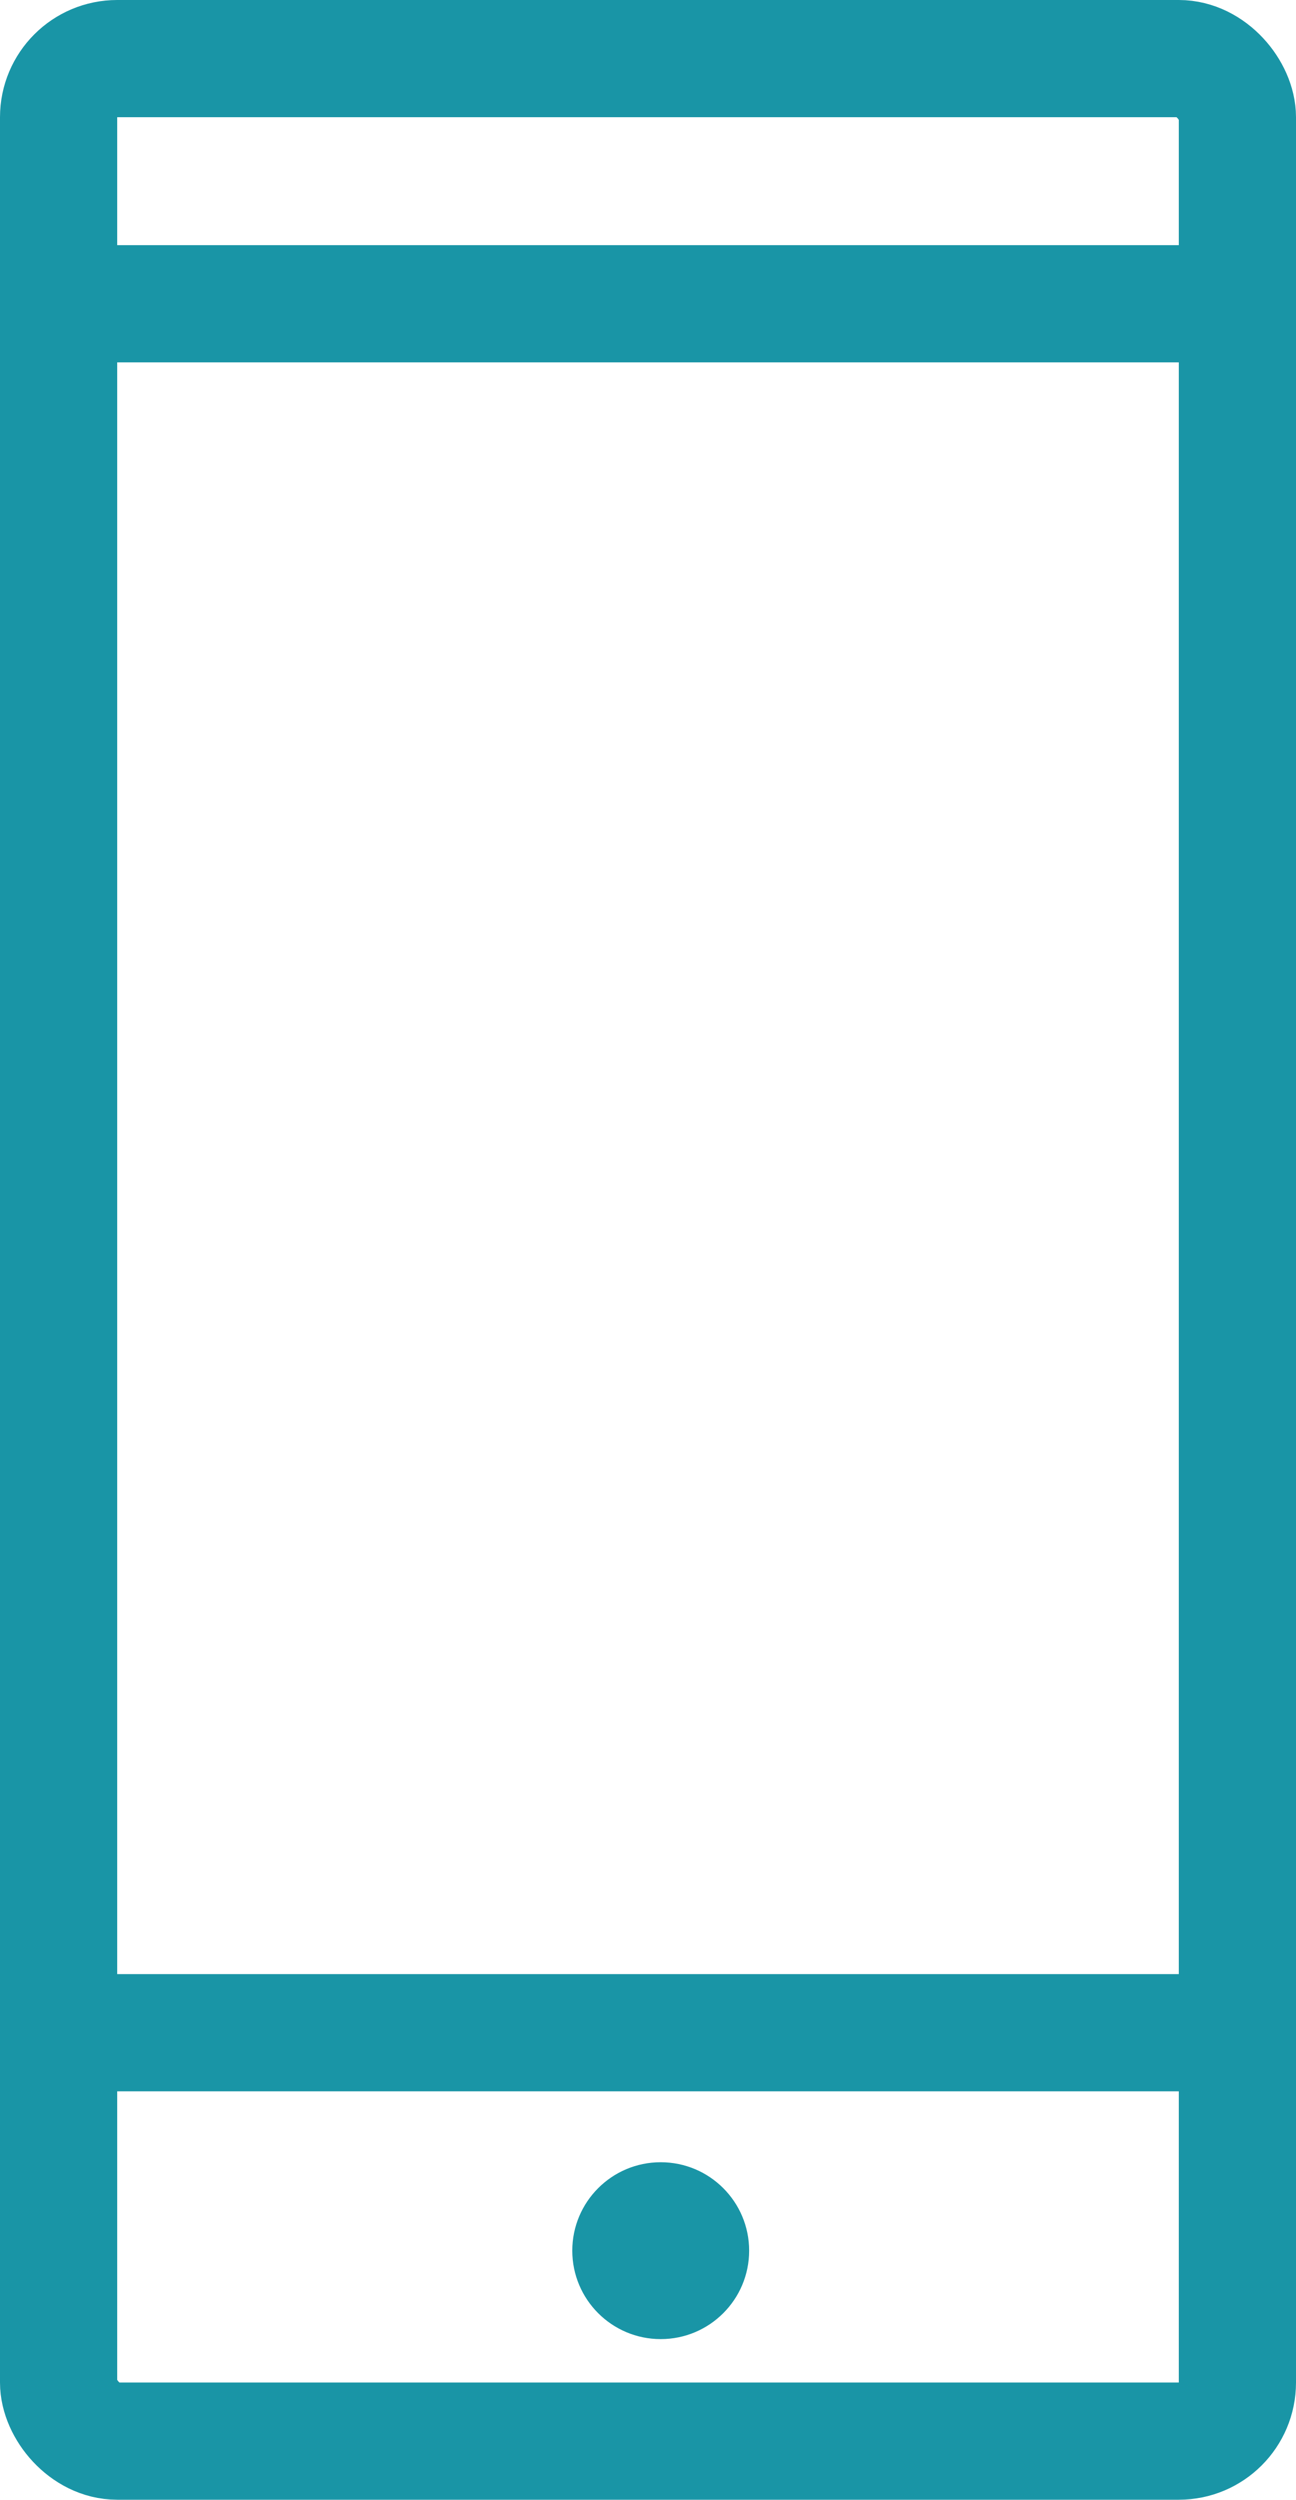 <svg xmlns="http://www.w3.org/2000/svg" width="22.116" height="42.653" viewBox="0 0 22.116 42.653">
  <g id="Groupe_4447" data-name="Groupe 4447" transform="translate(0 0)">
    <g id="Rectangle_139" data-name="Rectangle 139" transform="translate(0 0)" fill="none" stroke="#1995a6" stroke-width="2">
      <rect width="22.116" height="42.653" rx="2" stroke="none"/>
      <rect x="1" y="1" width="20.116" height="40.653" rx="1" fill="none"/>
    </g>
    <line id="Ligne_22" data-name="Ligne 22" x2="20.237" transform="translate(0.715 5.183)" fill="none" stroke="#1995a6" stroke-width="2"/>
    <line id="Ligne_23" data-name="Ligne 23" x2="20.237" transform="translate(0.715 34.684)" fill="none" stroke="#1995a6" stroke-width="2"/>
    <ellipse id="Ellipse_30" data-name="Ellipse 30" cx="1.509" cy="1.509" rx="1.509" ry="1.509" transform="translate(9.766 36.894)" fill="#1995a6"/>
  </g>
</svg>
